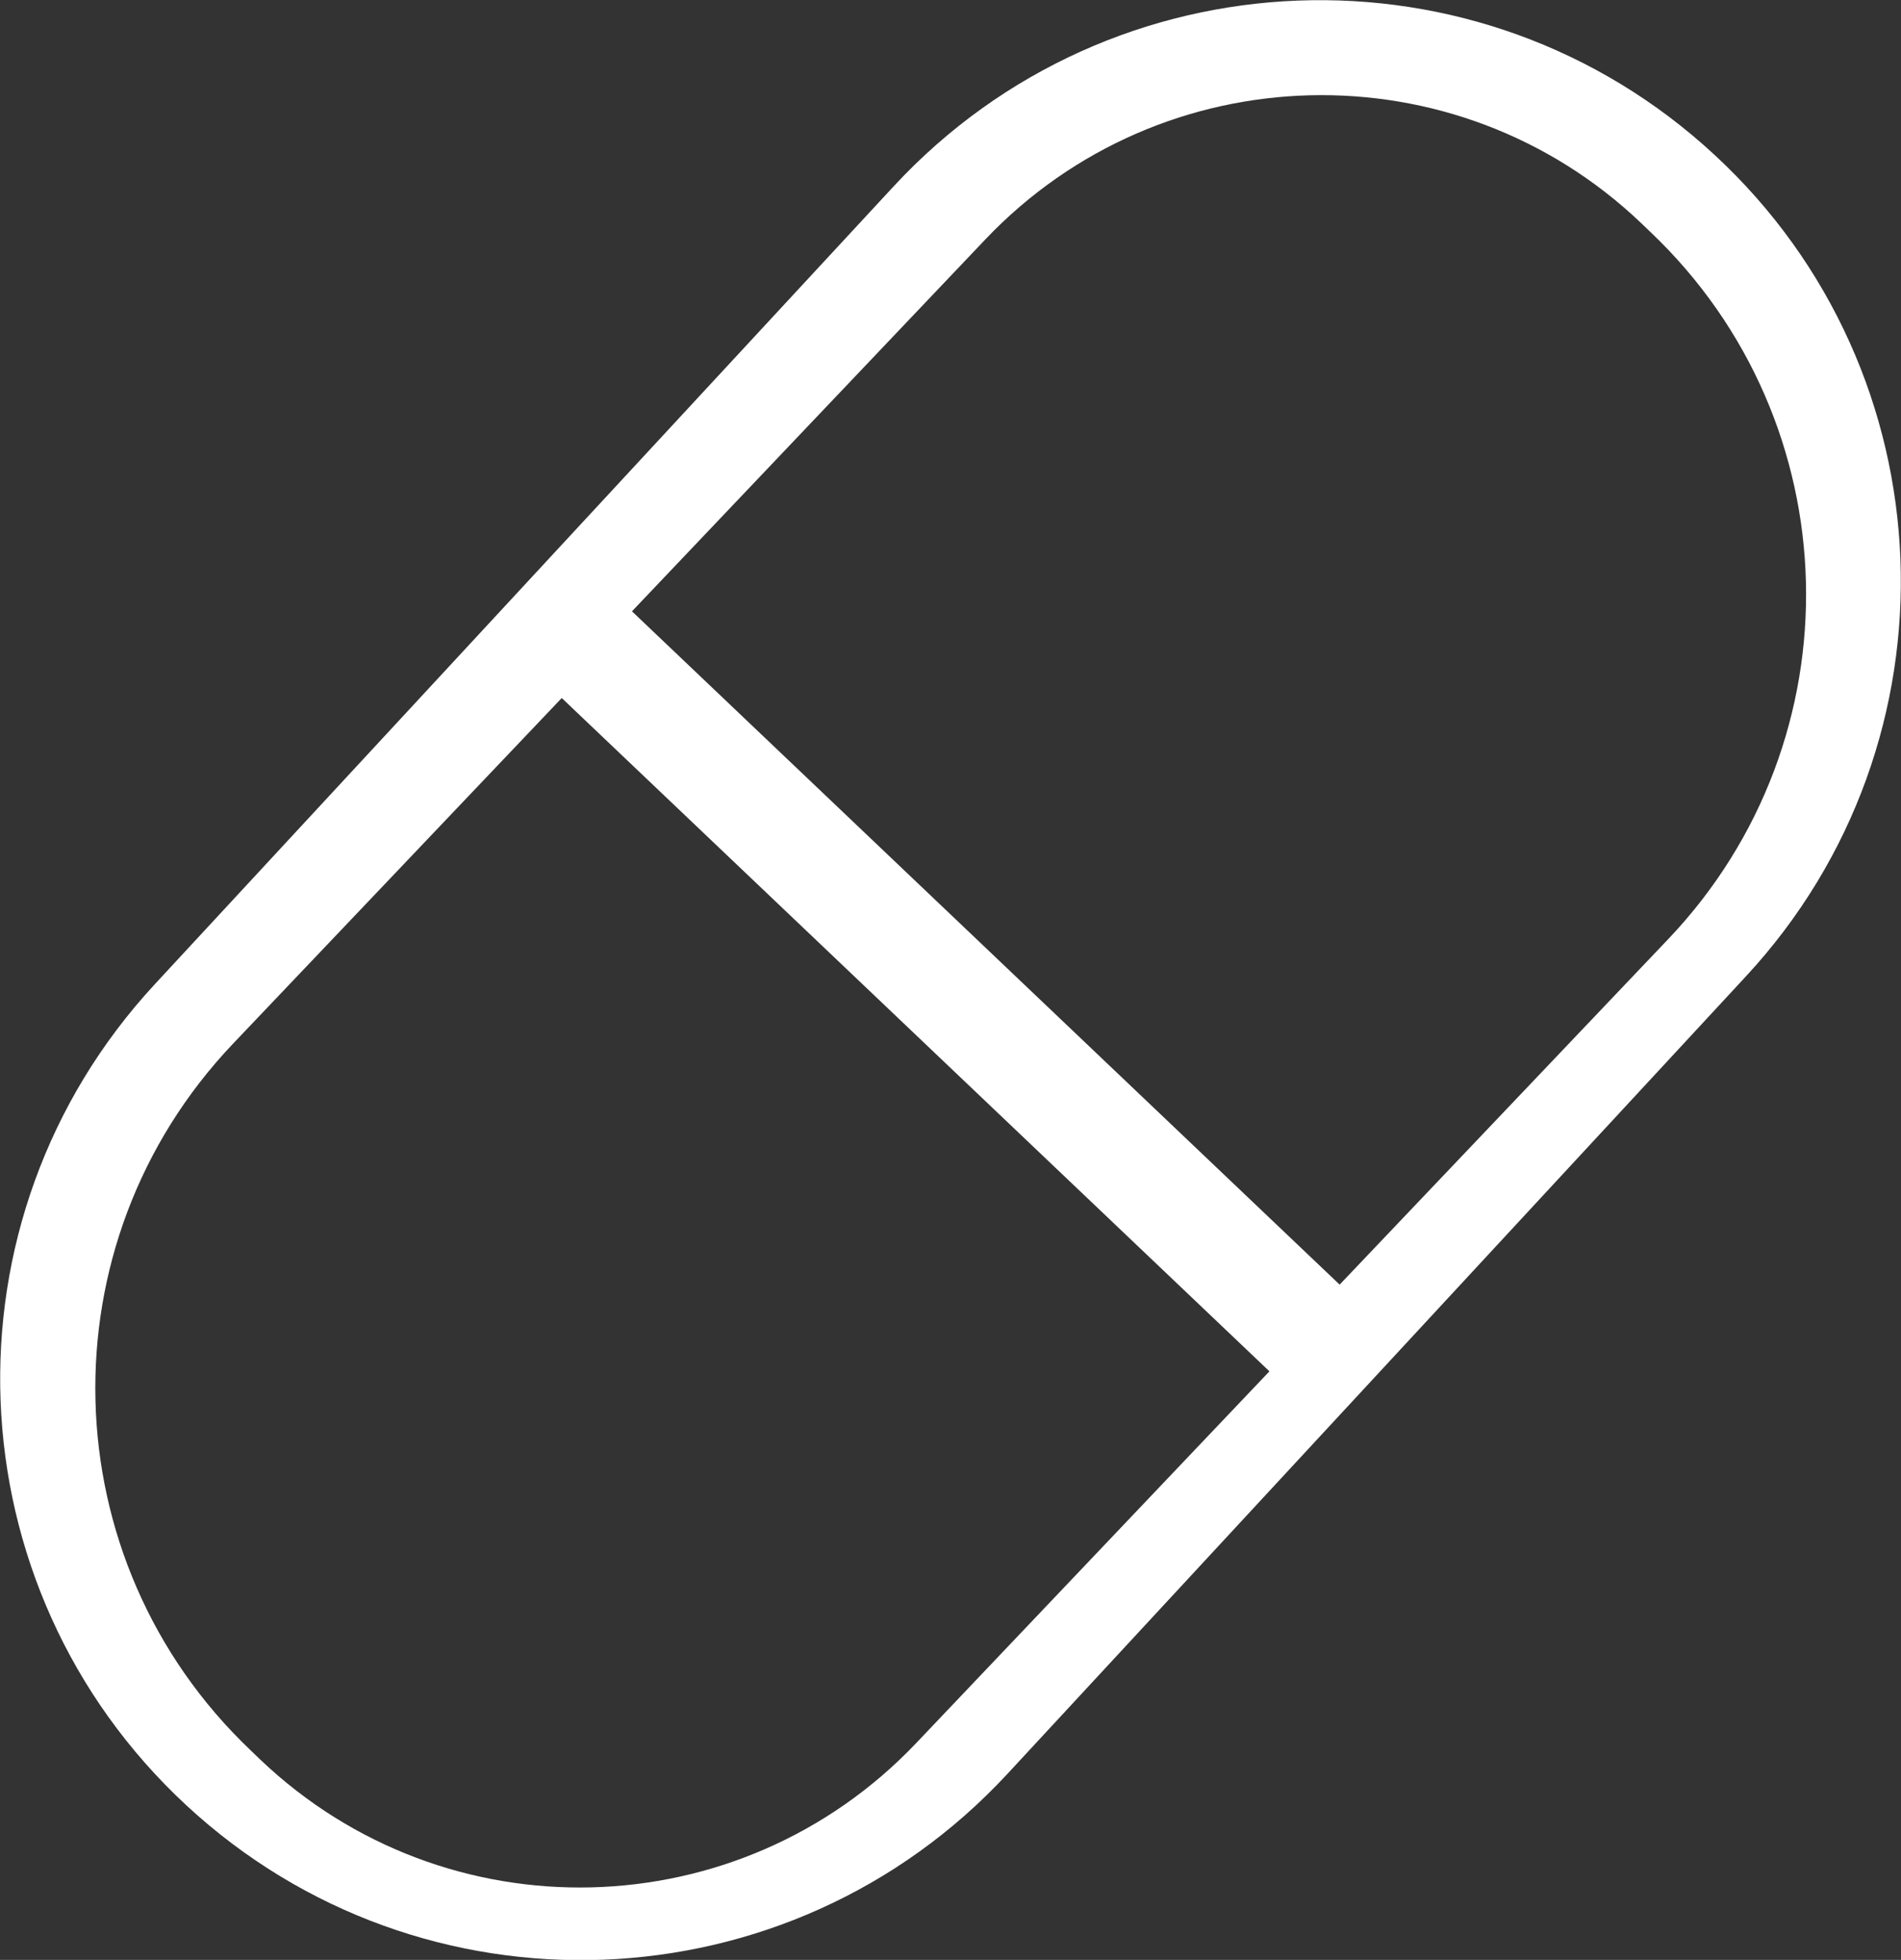 <?xml version="1.0" encoding="utf-8"?>
<svg version="1.1"
	xmlns="http://www.w3.org/2000/svg" x="0" y="0" viewBox="0 0 484.6 499.5" xml:space="preserve">
	<rect x="0" y="0" width="484.6" height="499.5" fill="#333333" stroke="none"/>
	<path d="M437.1,39.5L437.1,39.5c-60-55.6-153.7-52-209.3,8L39.5,250.8c-55.6,60-52,153.7,8,209.3l0,0
	c60,55.6,153.7,52,209.3-8l188.3-203.3C500.7,188.8,497.1,95,437.1,39.5z M233.5,444.3c-45,47.3-119.8,49.2-167.1,4.2l-2.5-2.4
	c-51-48.5-53-129.1-4.5-180.1l83.8-88.1l180.4,171.6L233.5,444.3z M425.3,239.3l-83.8,88.1L161.1,155.8l90.1-94.8
	c45-47.3,119.8-49.2,167.1-4.2l2.5,2.4C471.8,107.7,473.8,188.3,425.3,239.3z" fill="white"/>
</svg>
